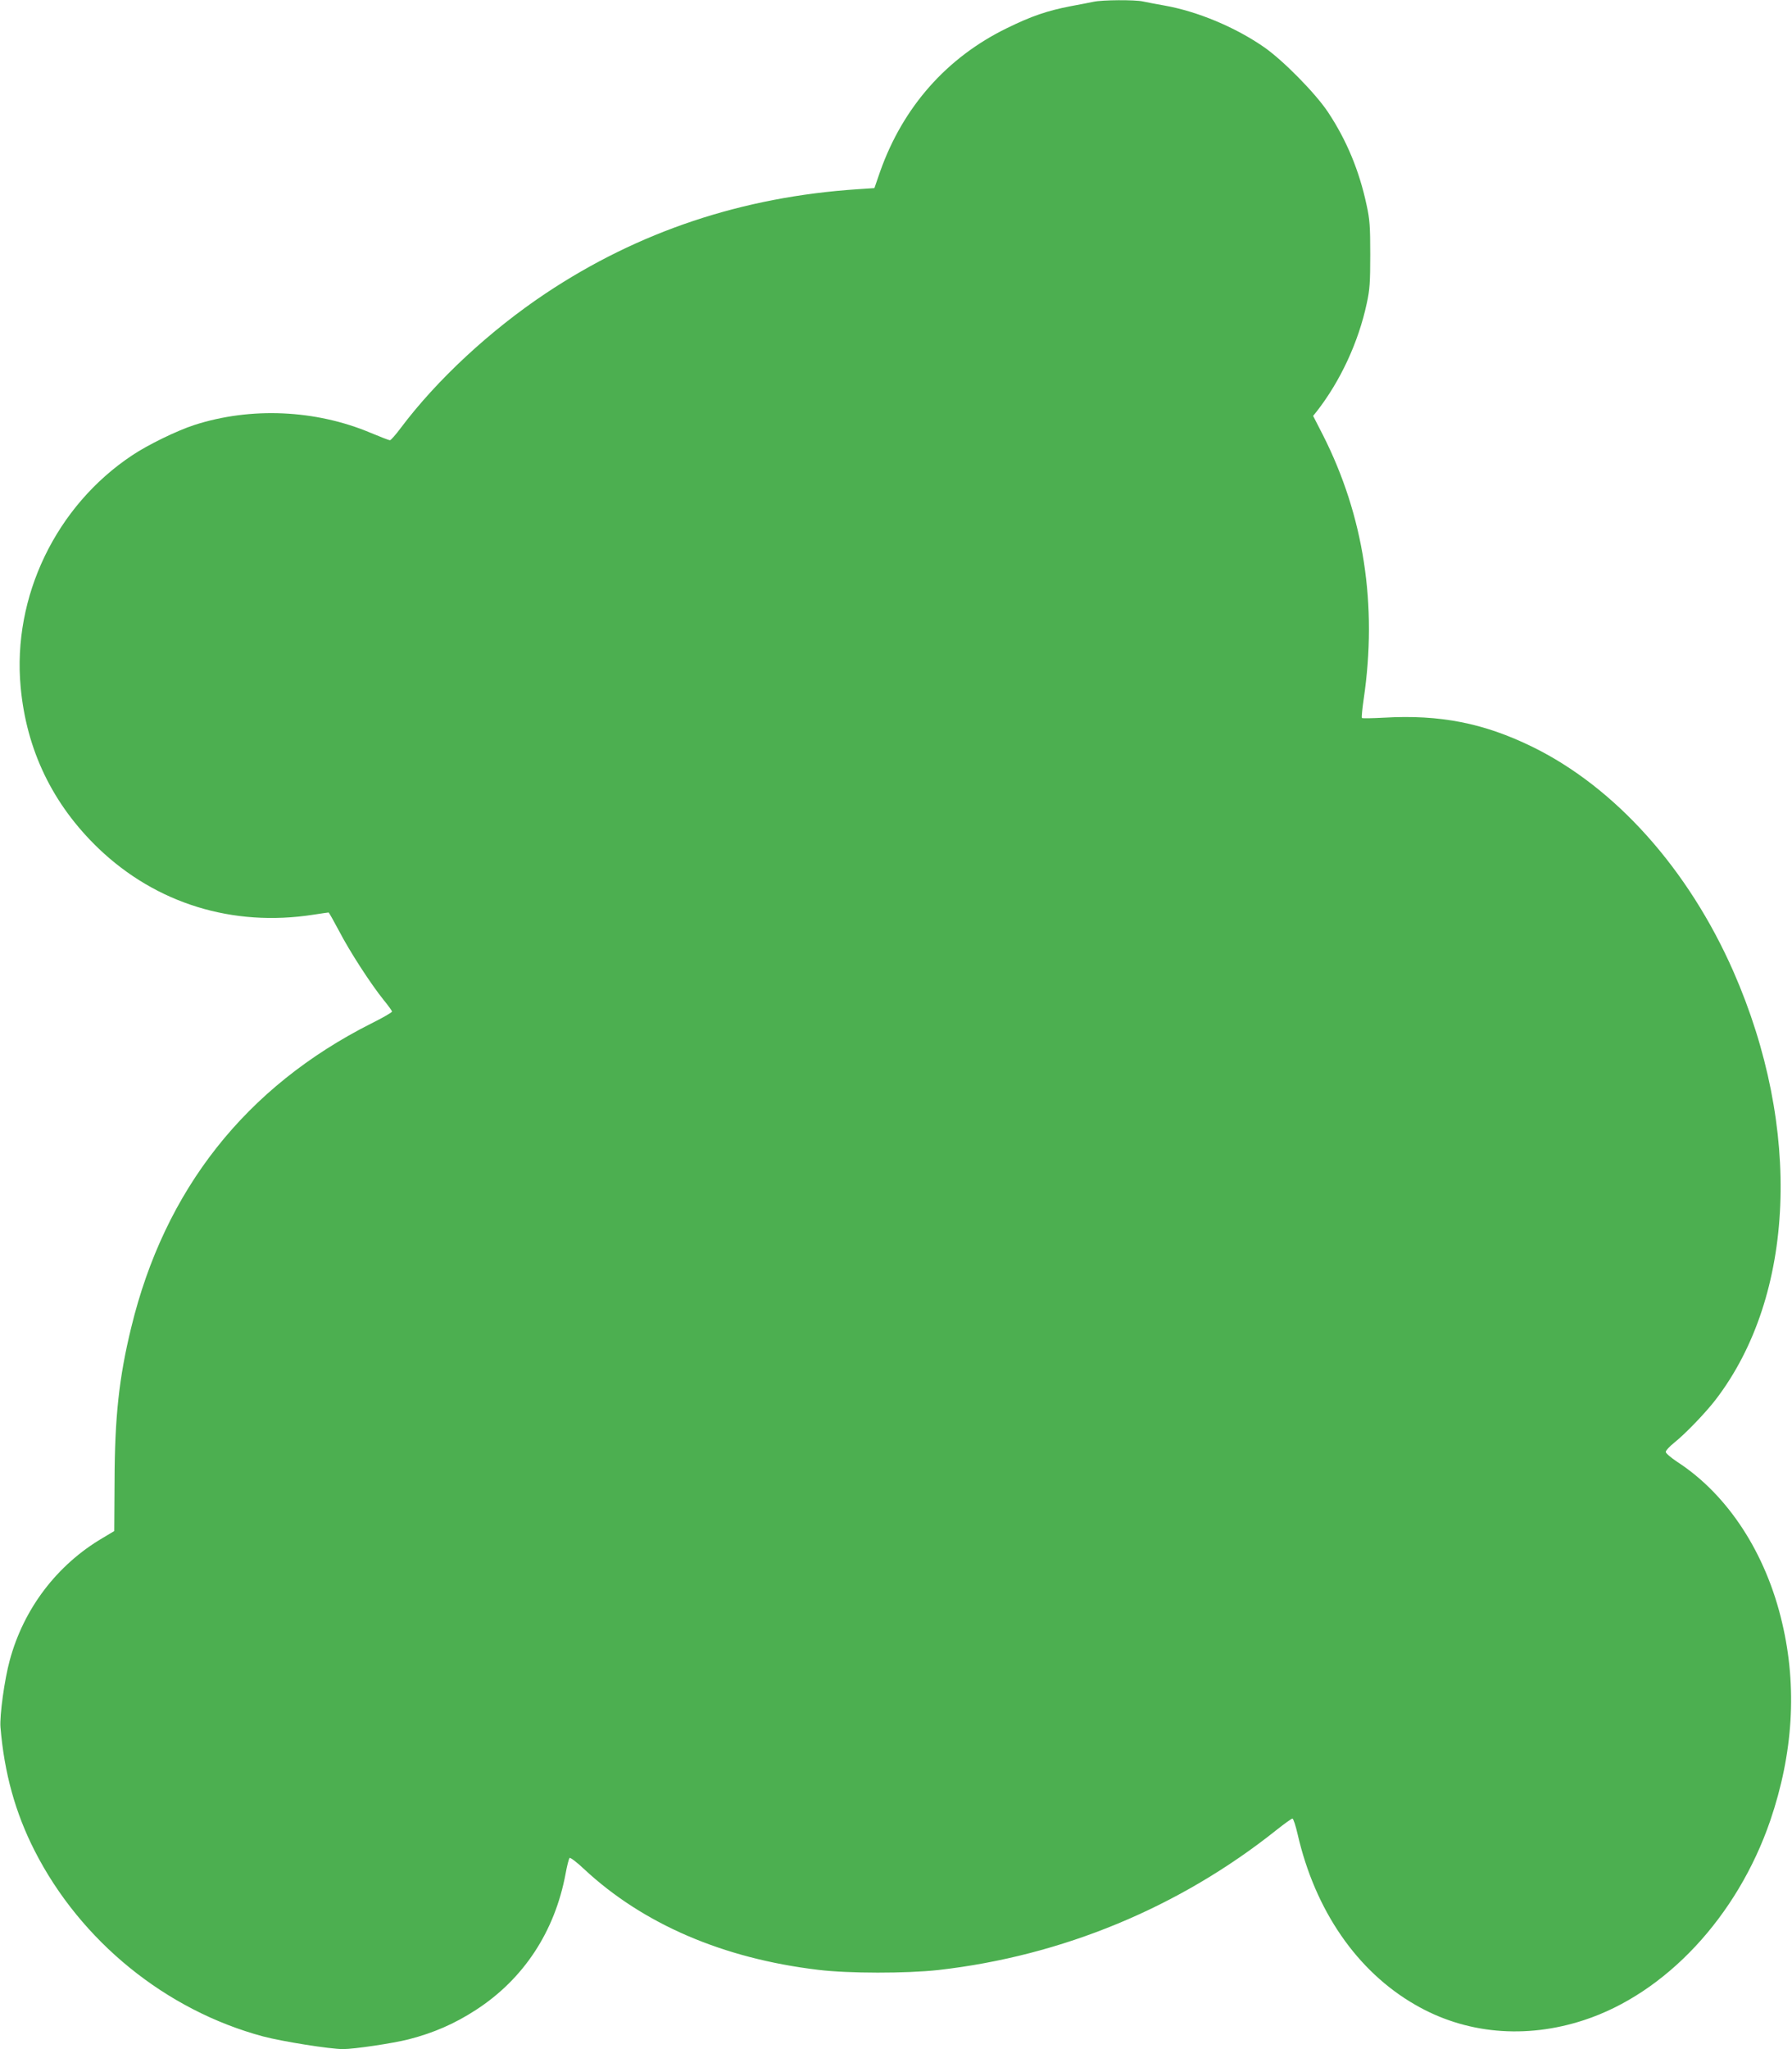 <?xml version="1.0" standalone="no"?>
<!DOCTYPE svg PUBLIC "-//W3C//DTD SVG 20010904//EN"
 "http://www.w3.org/TR/2001/REC-SVG-20010904/DTD/svg10.dtd">
<svg version="1.0" xmlns="http://www.w3.org/2000/svg"
 width="1120pt" height="1280pt" viewBox="0 0 1120 1280"
 preserveAspectRatio="xMidYMid meet">
<g transform="translate(0,1280) scale(0.1,-0.1)"
fill="#4caf50" stroke="none">
<path d="M6835 12789 c-22 -5 -87 -17 -145 -28 -144 -28 -242 -61 -395 -136
-377 -183 -651 -493 -794 -896 l-36 -104 -105 -7 c-722 -48 -1369 -264 -1950
-651 -346 -231 -678 -538 -905 -840 -32 -43 -62 -77 -68 -77 -6 0 -60 21 -120
46 -344 145 -750 163 -1103 49 -108 -35 -291 -124 -389 -190 -475 -316 -748
-882 -696 -1446 36 -394 200 -734 488 -1010 359 -343 838 -491 1340 -413 51 8
95 14 97 14 2 0 32 -53 66 -117 67 -129 199 -332 279 -431 28 -34 51 -66 51
-71 0 -5 -58 -39 -129 -74 -785 -396 -1292 -1038 -1501 -1900 -76 -311 -103
-560 -104 -961 l-2 -310 -72 -43 c-286 -168 -494 -442 -581 -764 -33 -120 -64
-346 -58 -419 24 -287 93 -534 213 -770 288 -566 821 -998 1429 -1161 122 -32
417 -79 499 -79 70 0 312 36 410 61 156 40 289 98 421 184 298 193 493 490
560 851 9 49 20 93 25 98 4 4 45 -26 90 -69 368 -343 868 -559 1465 -630 189
-23 549 -23 750 -1 774 88 1507 391 2116 877 48 38 91 69 97 69 5 0 20 -44 32
-97 109 -476 371 -857 735 -1066 314 -182 689 -216 1055 -96 510 167 958 646
1164 1246 143 419 169 833 75 1233 -101 437 -340 803 -656 1008 -39 26 -72 54
-72 62 -1 8 24 35 54 59 69 55 195 186 258 268 498 650 541 1694 111 2674
-282 641 -738 1150 -1257 1404 -303 148 -576 202 -926 182 -74 -4 -136 -5
-139 -2 -3 3 2 56 11 118 87 588 1 1145 -255 1650 l-61 119 21 26 c148 189
262 433 314 676 19 85 22 132 22 306 0 175 -3 220 -23 310 -46 215 -125 405
-242 581 -78 117 -280 322 -398 404 -180 125 -415 223 -621 260 -52 9 -114 21
-137 26 -51 11 -252 10 -308 -2z"/>
</g>
</svg>

